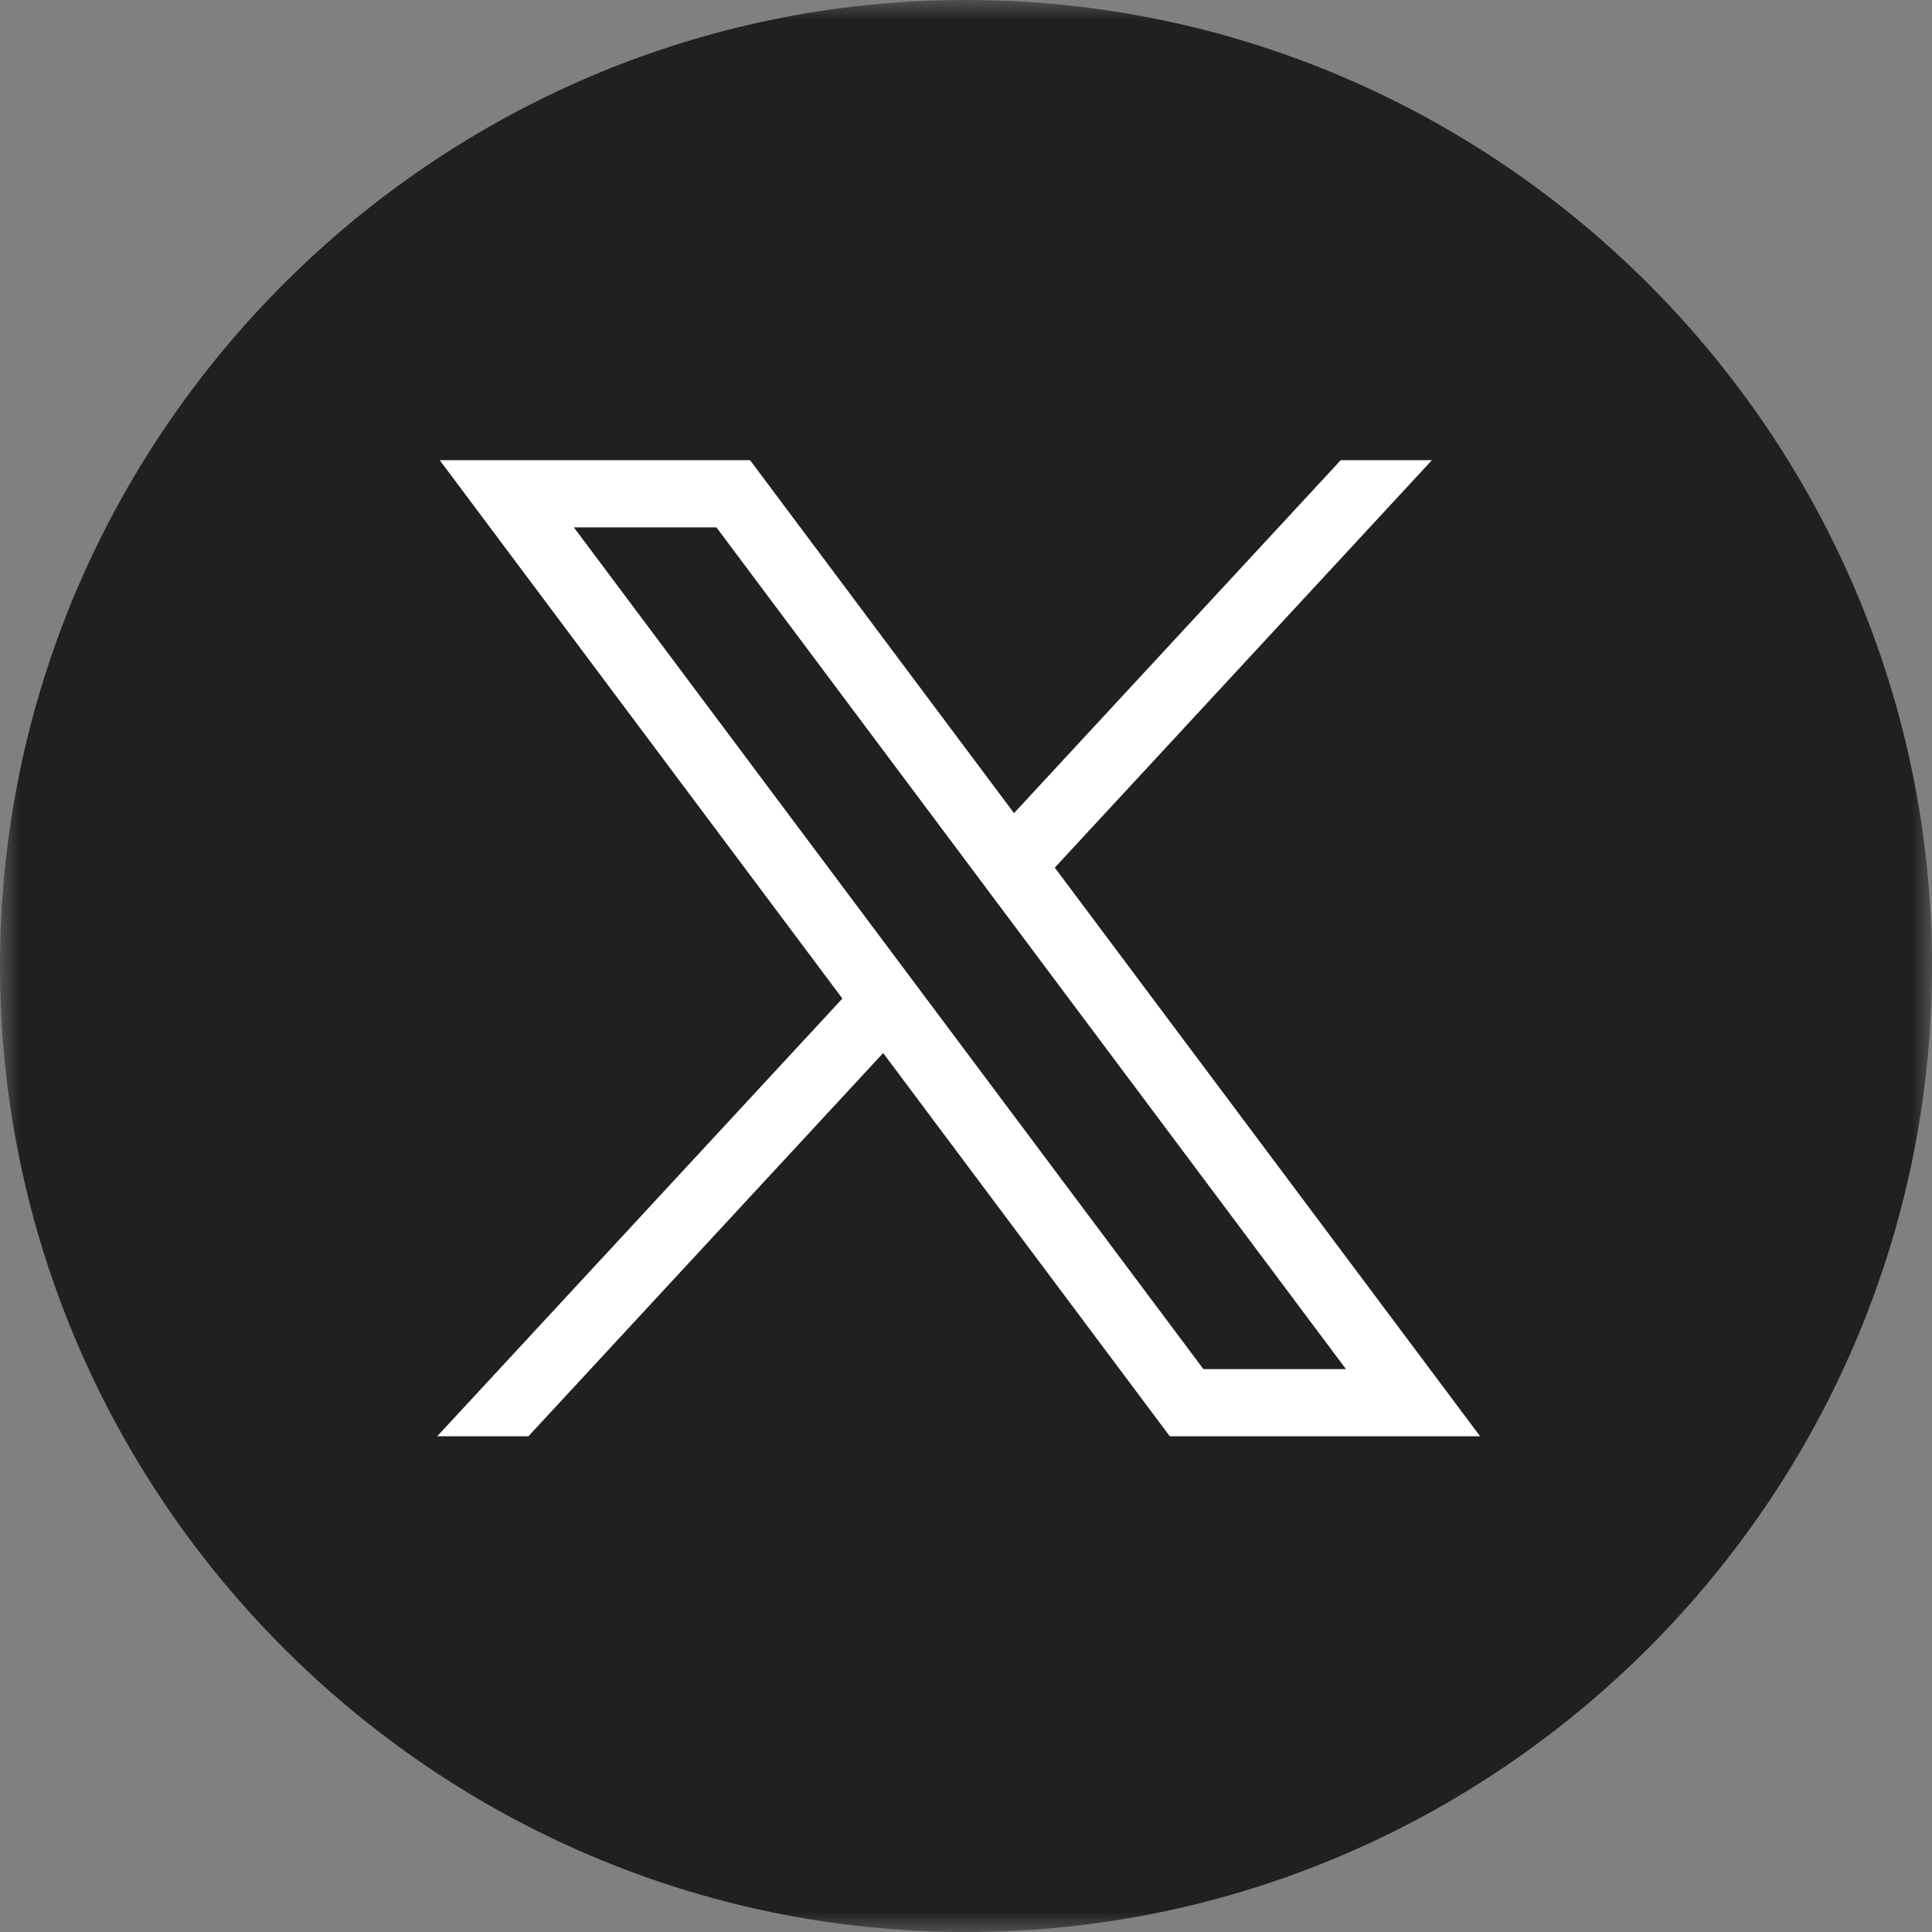 <svg height="48" viewBox="0 0 48 48" width="48" xmlns="http://www.w3.org/2000/svg" xmlns:xlink="http://www.w3.org/1999/xlink"><rect x="0" y="0" width="48" height="48" fill="#808080" stroke="none"/><mask id="a" fill="#fff"><path d="m0 0h48v48h-48z" fill="#fff" fill-rule="evenodd"/></mask><g fill="none" fill-rule="evenodd"><path d="m24 48c-13.2 0-24-10.8-24-24 0-13.2 10.8-24 24-24 13.2 0 24 10.8 24 24 0 13.2-10.8 24-24 24" fill="#221f20" mask="url(#a)"/><path d="m14.257 13.102h3.542l15.641 20.913h-3.542zm-3.332-1.669 10.004 13.376-10.067 10.875h2.266l8.814-9.522 7.121 9.522h7.71l-10.567-14.128 9.37-10.123h-2.266l-8.117 8.769-6.558-8.769z" fill="#fff"/></g></svg>